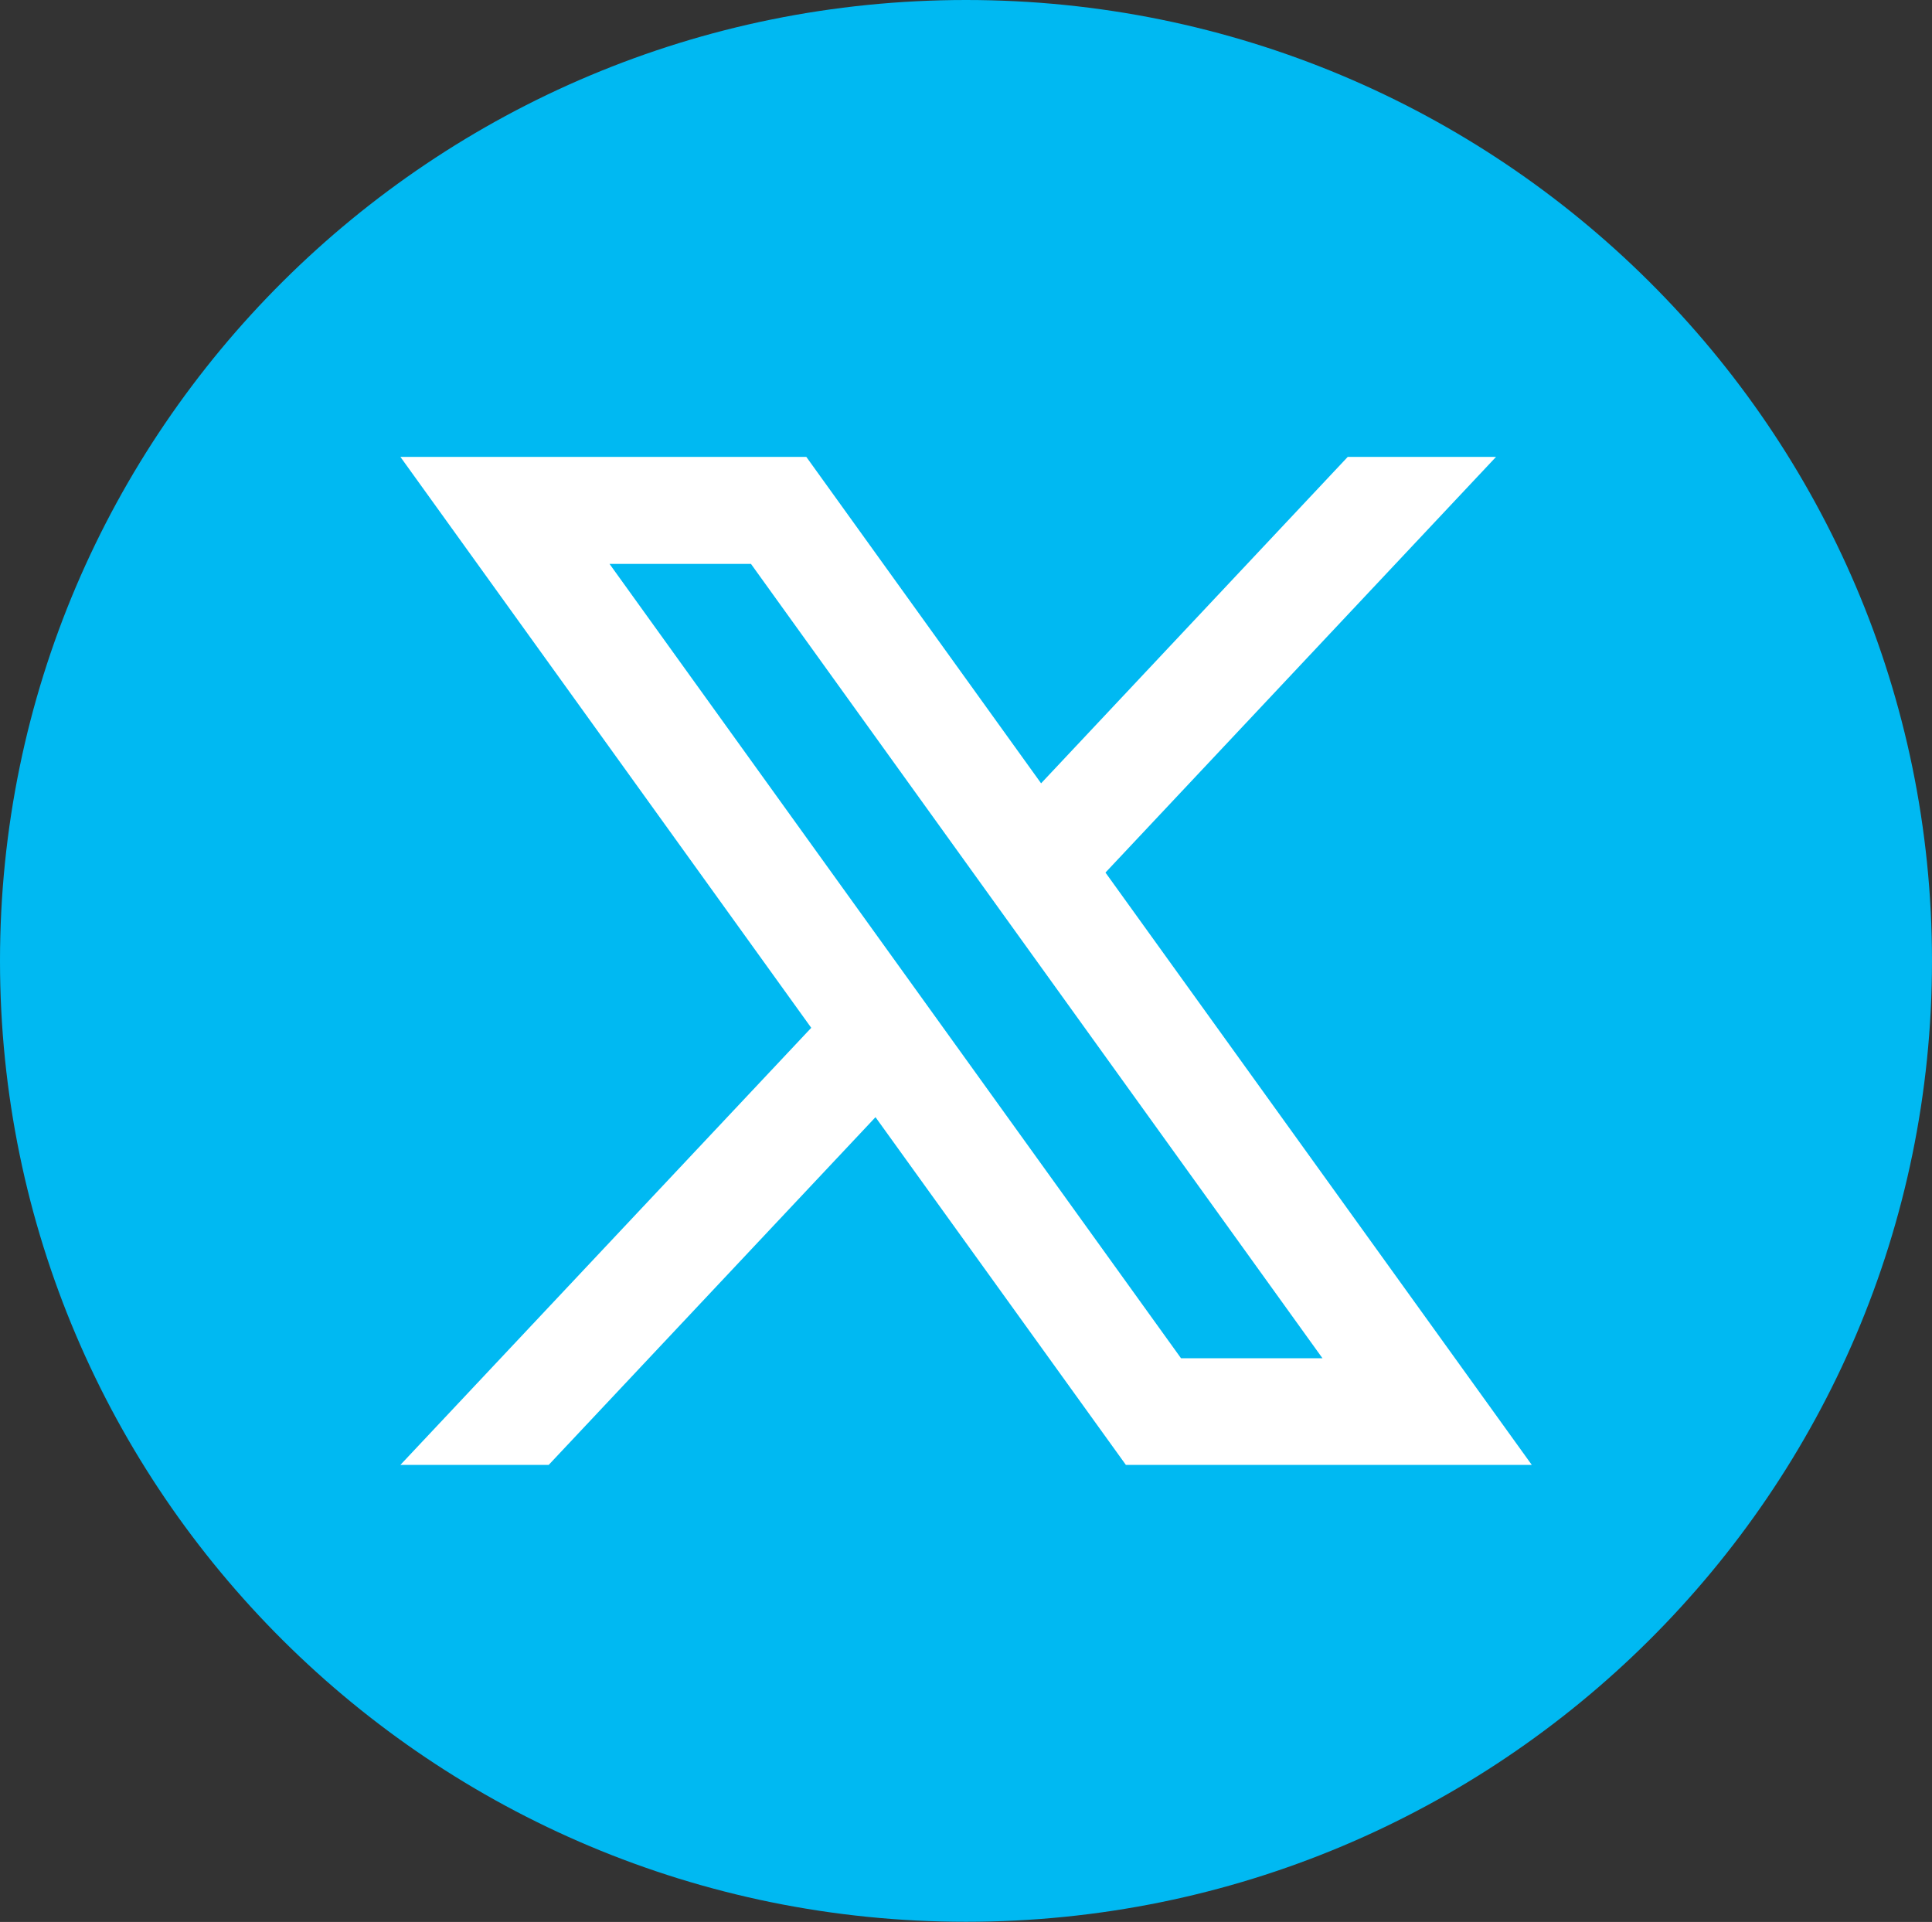 <?xml version="1.0" encoding="UTF-8"?>
<svg id="Capa_2" data-name="Capa 2" xmlns="http://www.w3.org/2000/svg" viewBox="0 0 101.62 101.09">
  <rect x="0" y="0" width="101.62" height="101.09" fill="#333333" stroke="none"/>
  <defs>
    <style>
      .cls-1 {
        fill: #00b9f2;
      }

      .cls-2 {
        fill: #fff;
      }
    </style>
  </defs>
  <g id="Layer_1" data-name="Layer 1">
    <g>
      <path class="cls-1" d="M101.62,50.54c0,27.91-22.75,50.54-50.81,50.54S0,78.46,0,50.54,22.75,0,50.81,0s50.81,22.63,50.81,50.54"/>
      <path class="cls-2" d="M32.06,29.66h7.44l30.06,41.78h-7.44l-30.06-41.78ZM58.14,45.9l20.55-21.87h-7.8l-16.13,17.17-12.35-17.17h-21.35l21.61,30.03-21.61,22.99h7.8l17.19-18.29,13.17,18.29h21.35l-22.42-31.15Z"/>
    </g>
  </g>
</svg>
